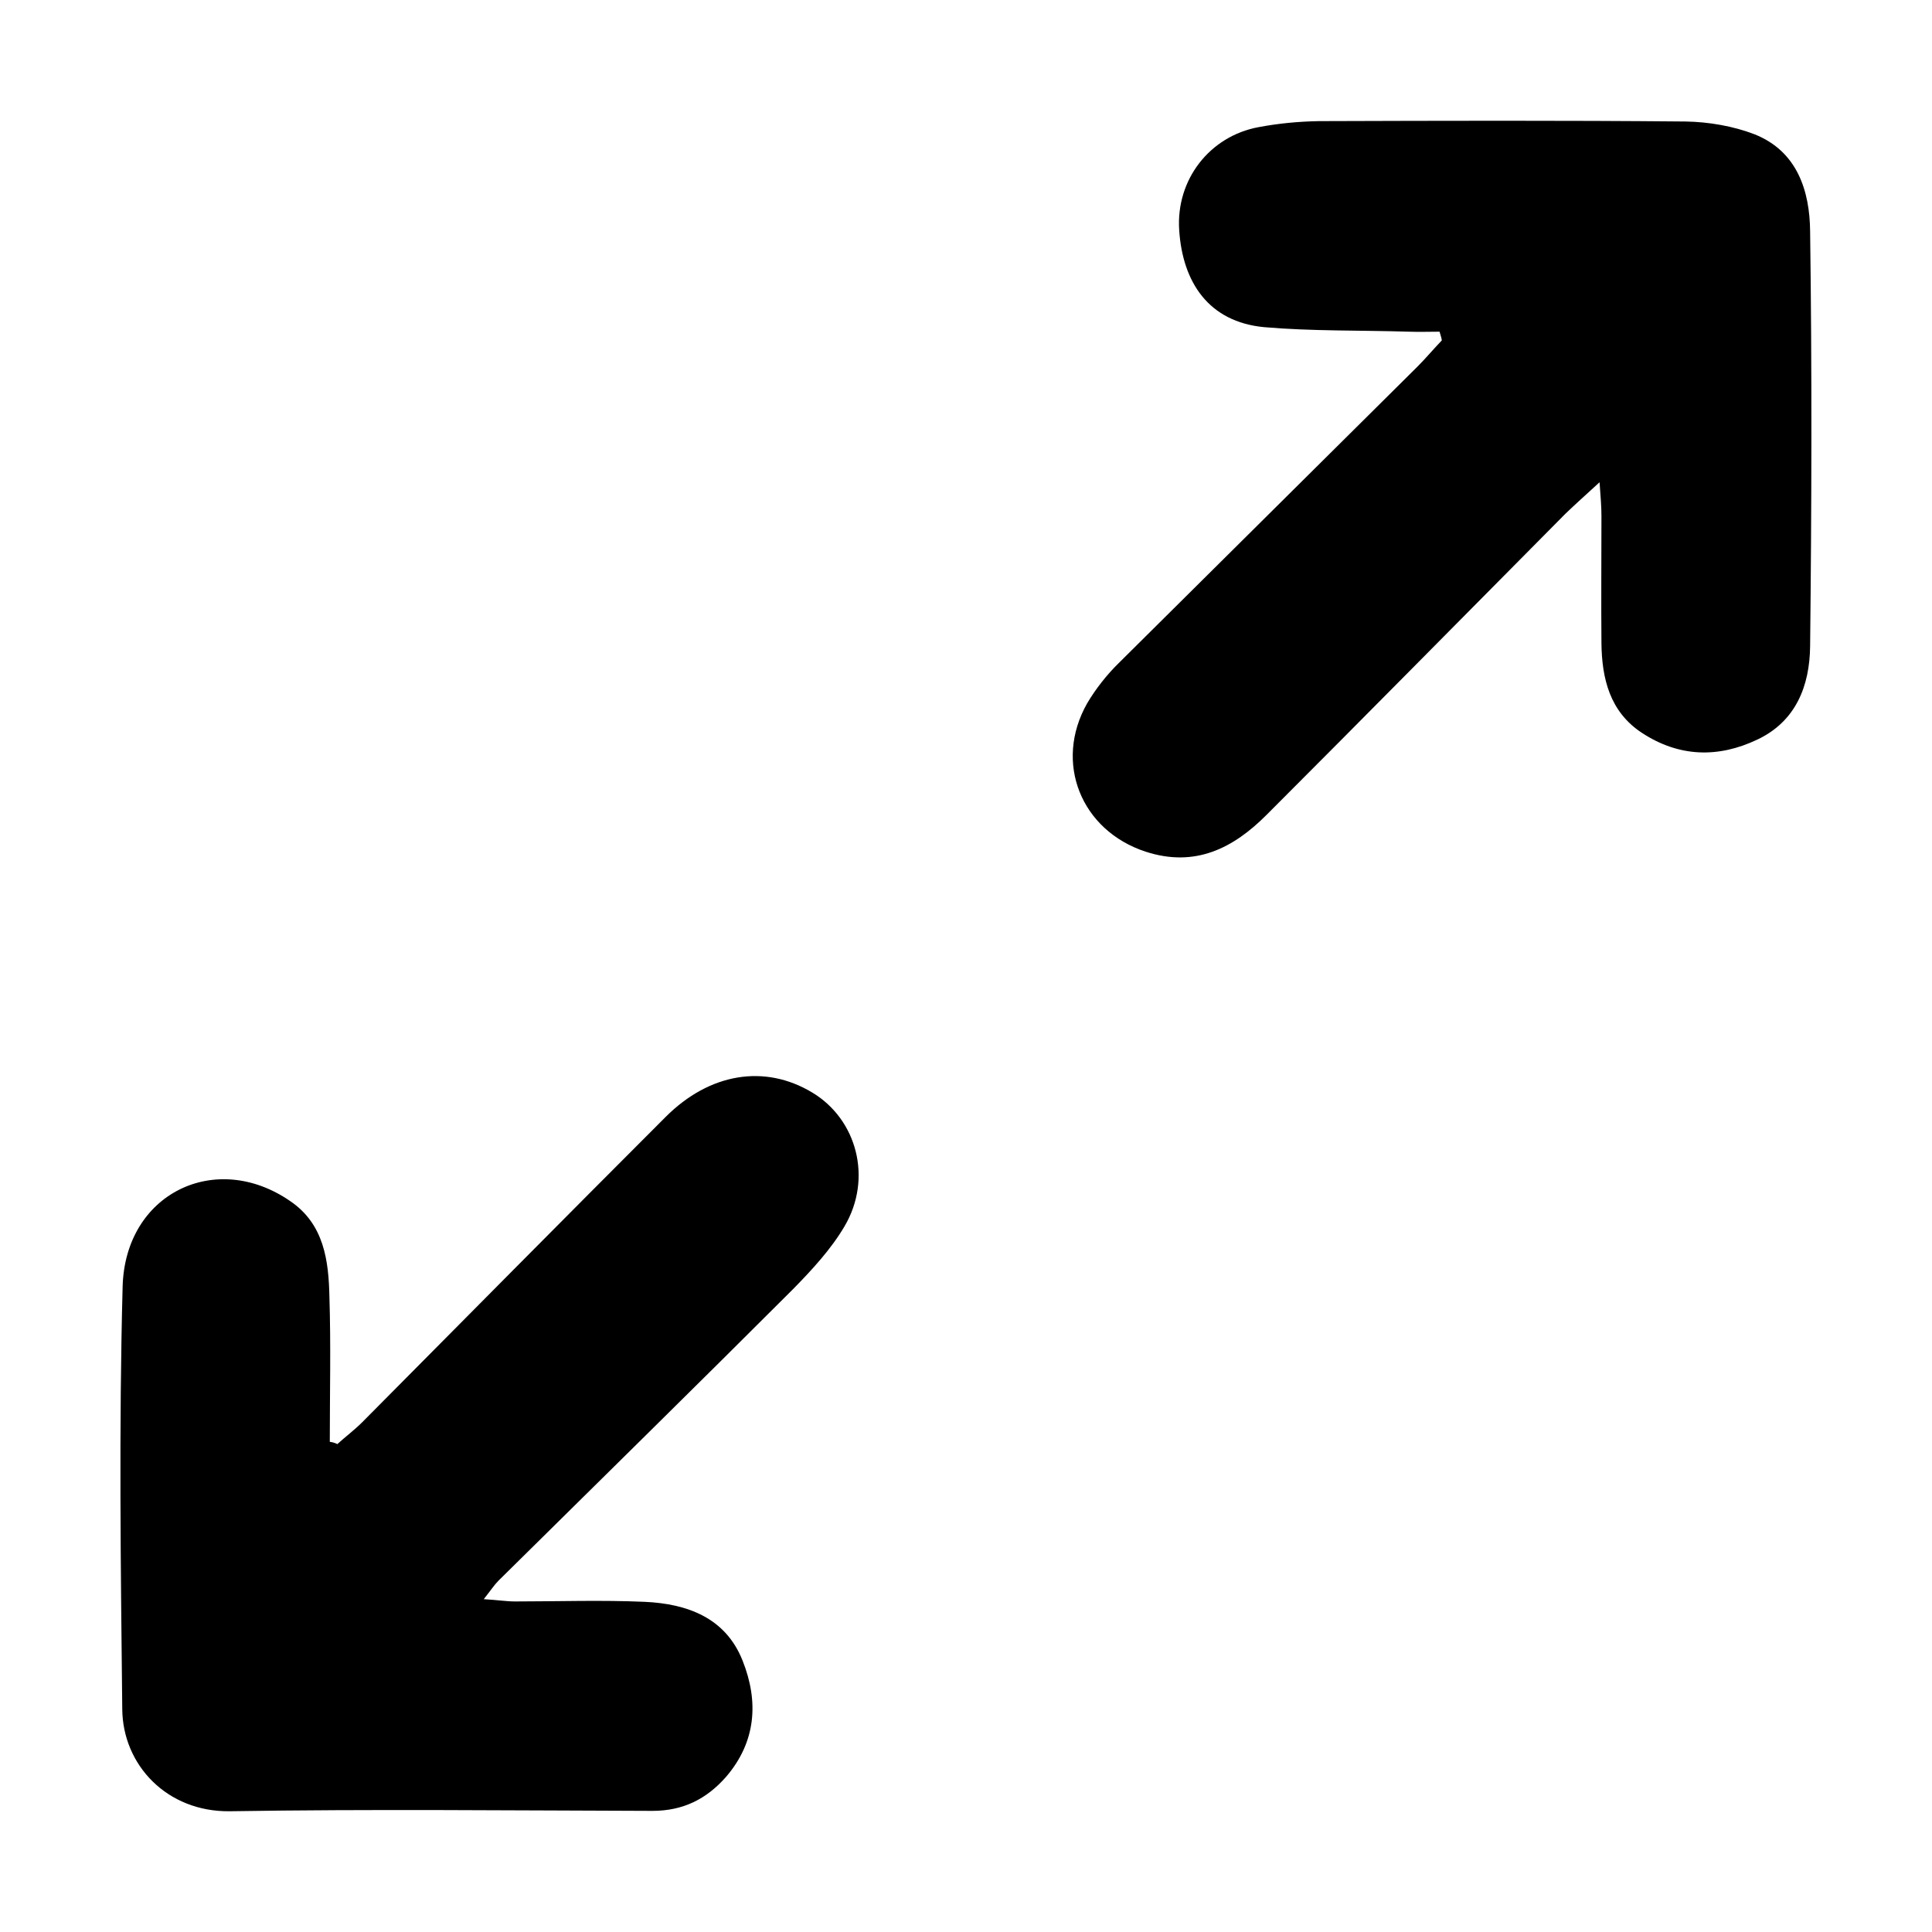 <svg xmlns="http://www.w3.org/2000/svg"
	 viewBox="0 0 512 512"
     fill="currentColor"
>
		<path d="M381.5,87.9c-2.7,0-5.4,0.1-8.1,0c-12.8-0.4-25.7-0.1-38.4-1.2c-14.7-1.4-21.6-11.9-22.5-25.7c-0.9-13.4,8.1-24.9,21-27.3
			c5.3-1,10.6-1.5,16-1.6c32.4-0.1,64.8-0.2,97.2,0.1c6.1,0.1,12.6,1.2,18.3,3.4c11.3,4.5,14.6,15,14.7,25.7
			c0.5,36.6,0.4,73.3,0,109.9c-0.1,10.6-3.8,20-14,24.8c-10.3,4.9-20.7,4.7-30.6-1.8c-8.5-5.6-10.6-14.4-10.7-23.8
			c-0.1-11.2,0-22.3,0-33.6c0-2.5-0.2-4.9-0.5-9c-3.7,3.4-6.4,5.8-9,8.3c-26.4,26.6-52.8,53.4-79.3,79.9c-8.7,8.7-18.8,14-32,9.7
			c-17.1-5.6-24.4-23.6-15.5-39.3c2.3-3.9,5.3-7.7,8.6-10.9c26.3-26.1,52.7-52.3,78.9-78.3c2.2-2.2,4.3-4.7,6.5-7
			C382,89.4,381.7,88.7,381.5,87.9z"/>
		<path d="M89.4,382.7c2.2-2,4.5-3.7,6.6-5.8c26.8-27,53.5-54,80.4-80.9c11.7-11.7,26.3-14,38.8-6.5c11.9,7.1,16.1,22.8,8.6,35.5
			c-3.6,6.1-8.6,11.5-13.6,16.6c-25.9,25.9-52.1,51.6-78.1,77.3c-1.1,1.1-2,2.5-3.9,4.9c3.6,0.2,5.9,0.6,8.3,0.6
			c11.4,0,22.8-0.4,34.3,0.1c11.3,0.5,21.5,4.2,26,15.6c4.3,10.8,3.6,21.5-4.4,30.8c-5.2,5.9-11.4,9-19.5,9
			c-37.3-0.1-74.6-0.5-112,0.1c-16.7,0.2-28.4-12.3-28.5-27.1c-0.4-37.3-0.9-74.6,0.1-112c0.7-24.7,24.7-36.2,44.4-22.6
			c9,6.1,10.2,15.8,10.4,25.4c0.4,12.8,0.1,25.5,0.1,38.4C88.2,382.2,88.8,382.4,89.4,382.7z"/>
</svg>
